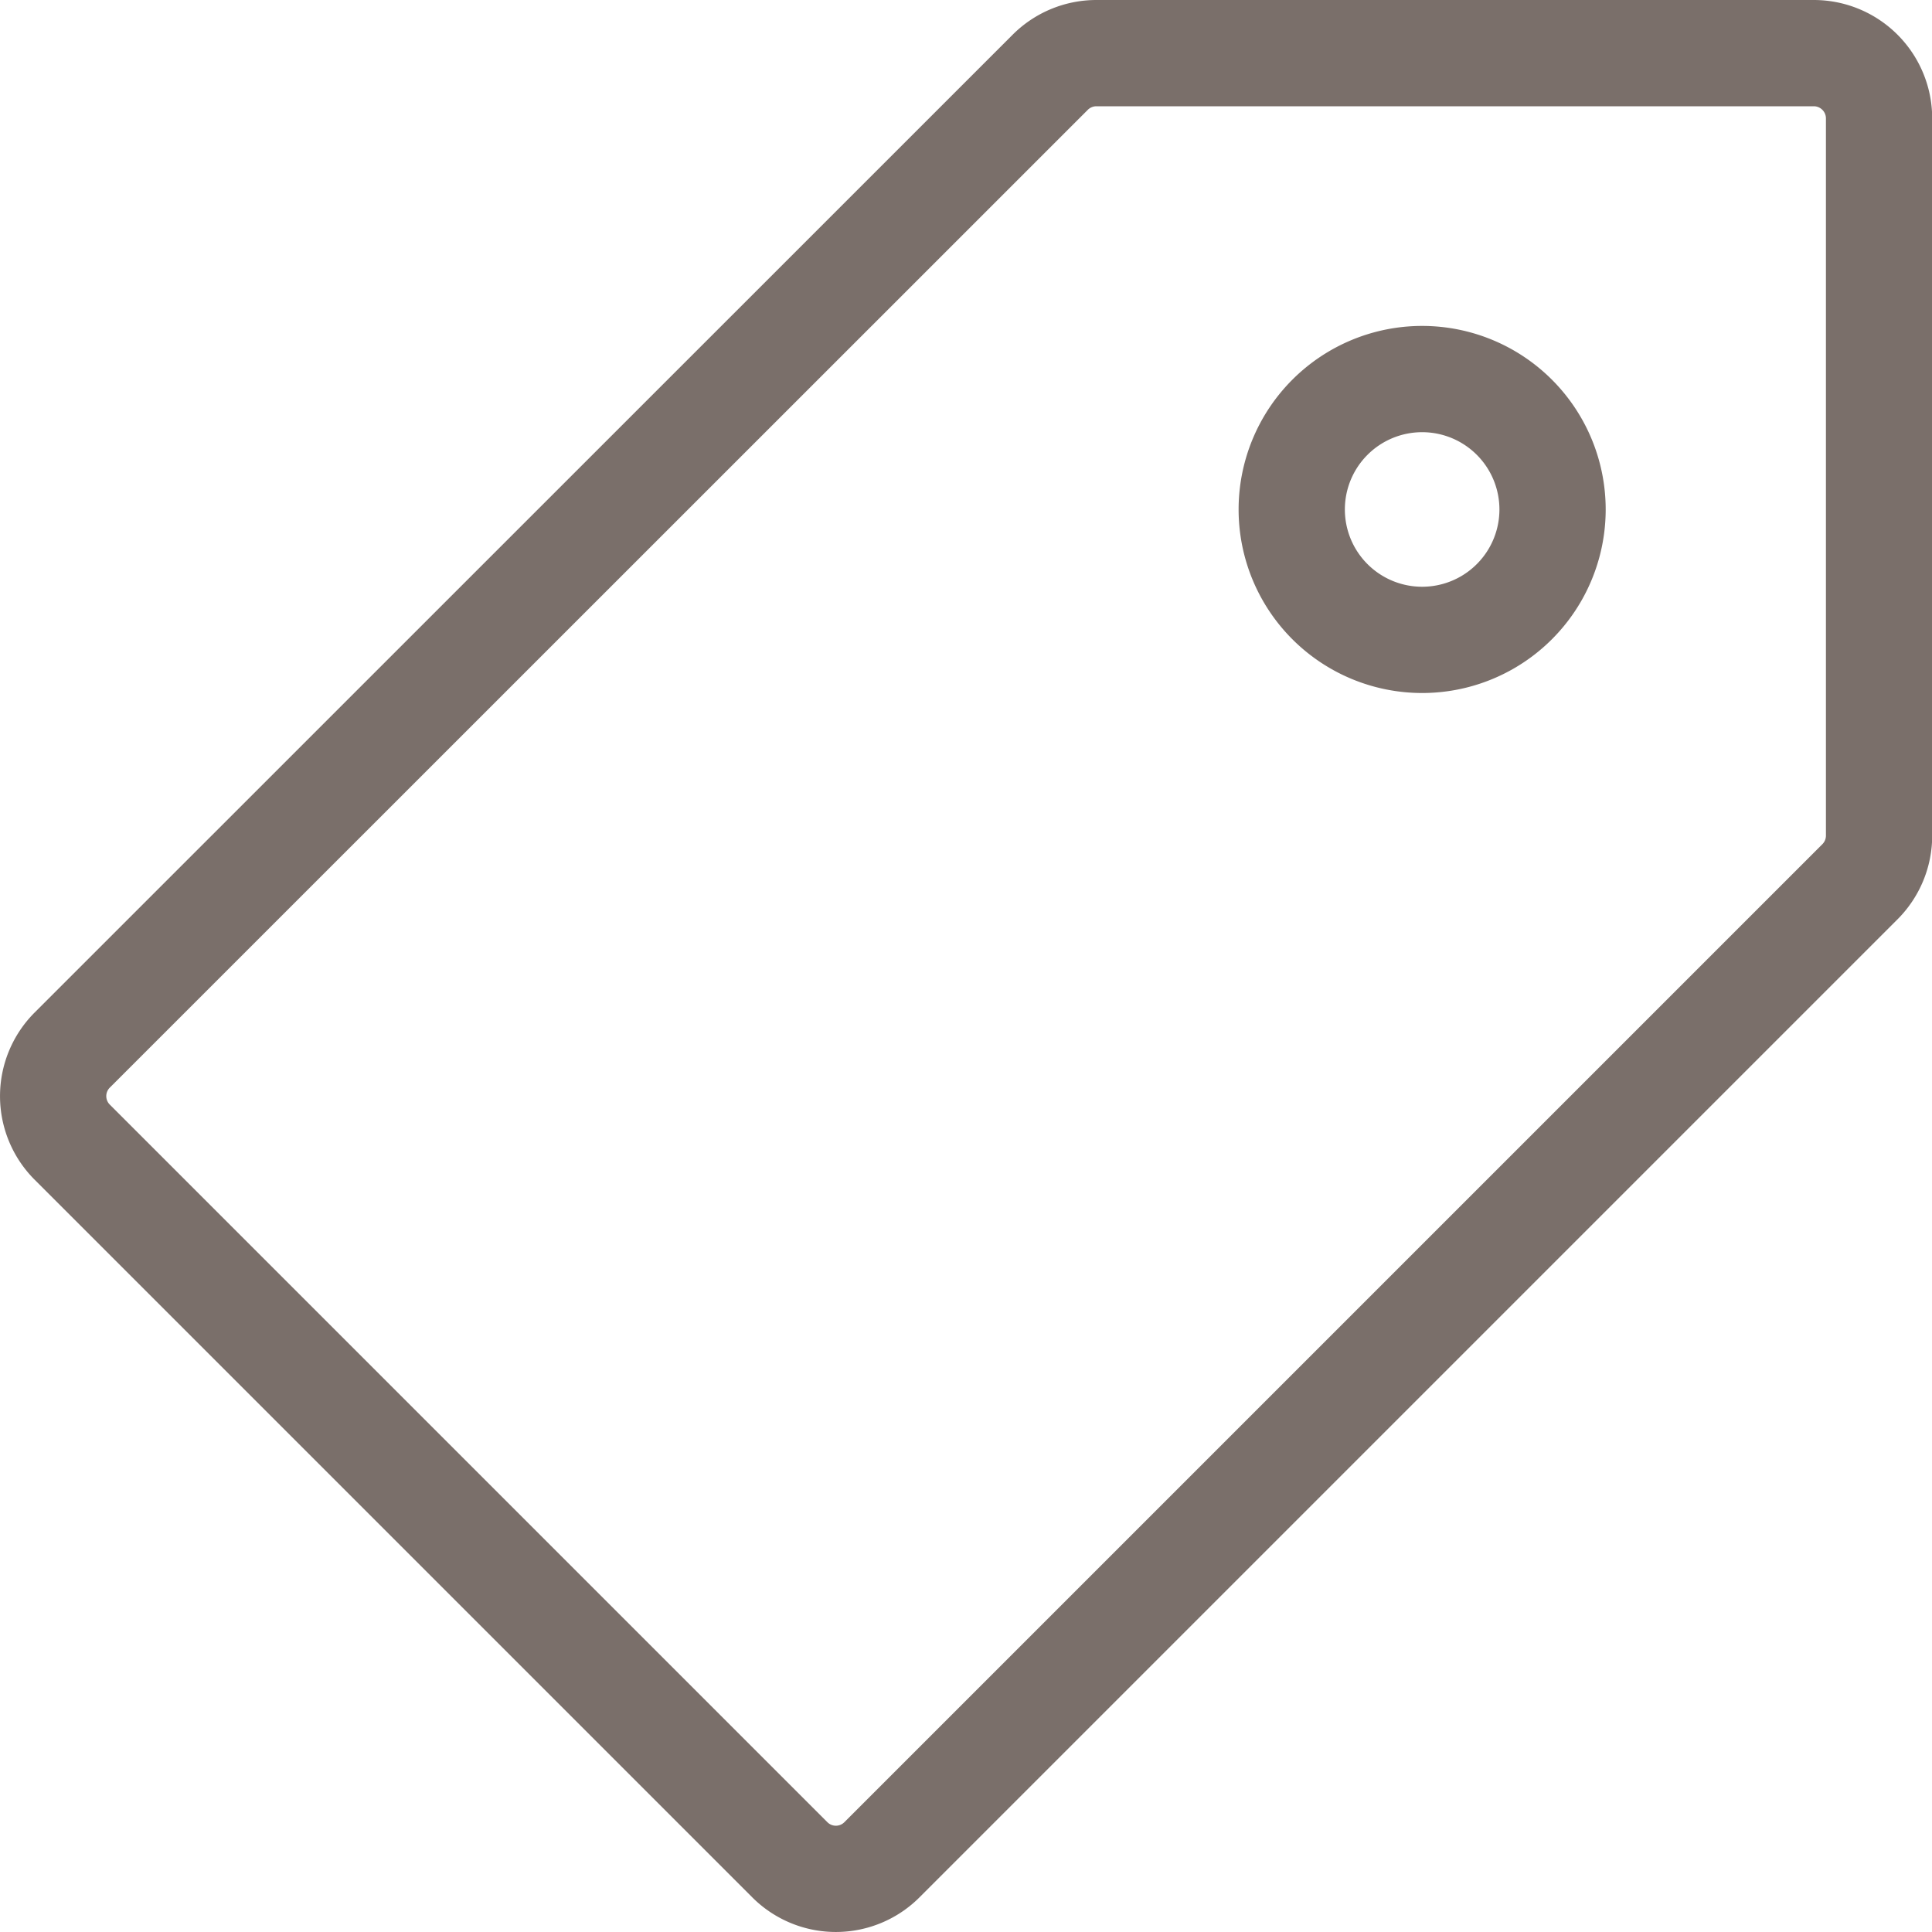 <?xml version="1.0" encoding="UTF-8"?> <svg xmlns="http://www.w3.org/2000/svg" viewBox="0 0 100 100"><path style="fill:none;stroke:#7a6f6a;stroke-miterlimit:10;stroke-width:5.5px" d="M93.85,2.75H56.74a3.38,3.38,0,0,0-2.39,1L3.74,54.35a3.37,3.37,0,0,0,0,4.77h0L40.88,96.26a3.37,3.37,0,0,0,4.77,0h0L96.26,45.65a3.38,3.38,0,0,0,1-2.39V6.13a3.38,3.38,0,0,0-3.38-3.38ZM73.61,33.12a6.75,6.75,0,1,1,6.75-6.75,6.75,6.75,0,0,1-6.75,6.75Z"></path></svg> 